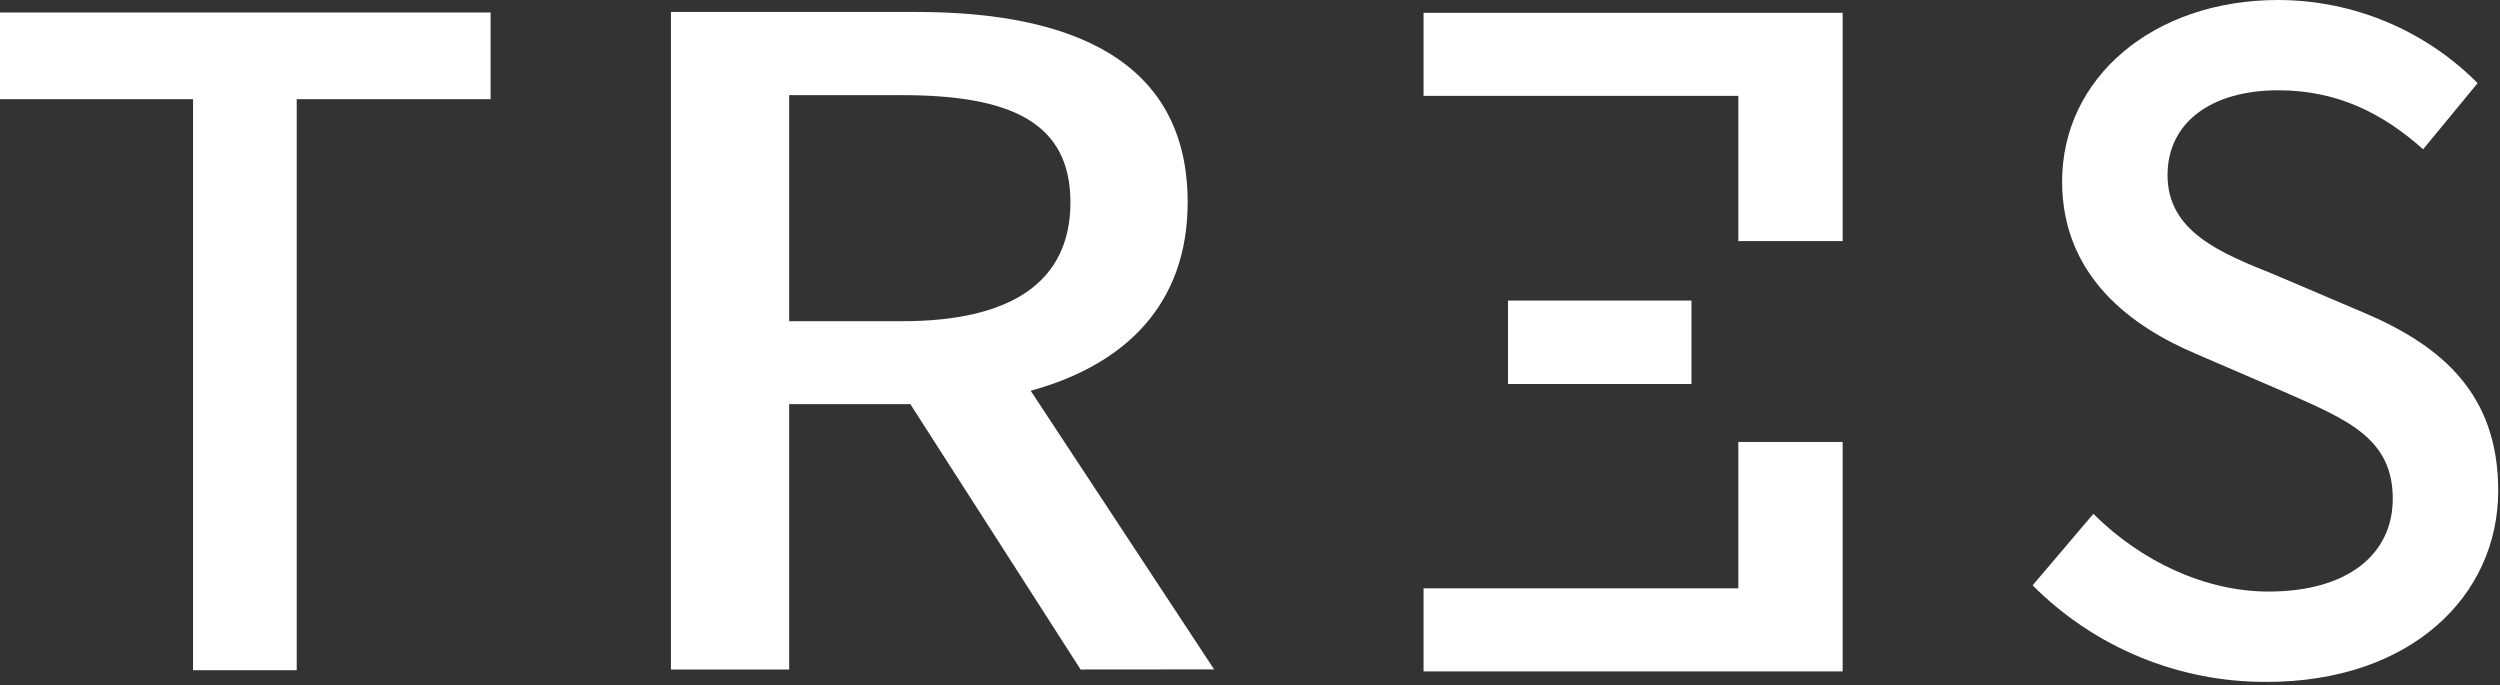 <svg width="646" height="177" viewBox="0 0 646 177" fill="none" xmlns="http://www.w3.org/2000/svg">
<rect x="0" y="0" width="646" height="177" fill="#333333" stroke="none"/>
<path d="M49.88 25.63H0V3.23H126.77V25.63H76.67V173.18H49.88V25.63Z" fill="white"/>
<path d="M525.23 151.25L540.93 132.77C553.17 145.01 569.79 152.86 586.19 152.86C606.74 152.86 618.29 143.16 618.29 128.86C618.29 113.39 606.74 108.54 591.04 101.61L567.48 91.45C551.09 84.52 532.85 71.59 532.85 46.88C532.85 20.09 556.4 0 588.73 0C608.06 0.04 626.59 7.77 640.22 21.48L626.14 38.57C615.52 29.1 603.74 23.33 588.73 23.33C571.41 23.33 560.09 31.64 560.09 45.26C560.09 59.81 573.72 65.35 587.57 70.9L610.9 80.83C630.99 89.37 645.54 101.83 645.54 126.78C645.54 154.03 622.91 176.2 585.73 176.2C563.04 176.32 541.24 167.33 525.23 151.25Z" fill="white"/>
<path d="M476.14 114.2V173.49H367.85V152.03H449.19V114.2H476.14Z" fill="white"/>
<path d="M476.14 3.31V62.3H449.19V24.77H367.85V3.31H476.14Z" fill="white"/>
<path d="M279.23 173L235.23 104.43H203.92V173H173.37V3.09H236.83C276.83 3.09 306.89 15.56 306.89 52.26C306.89 78.58 290.82 94.26 266.33 100.97L313.73 172.97L279.23 173ZM203.92 83H233.15C261.33 83 276.6 72.84 276.6 52.29C276.6 31.74 261.33 24.59 233.15 24.59H203.92V83Z" fill="white"/>
<path d="M437.08 77.67H389.67V99.23H437.08V77.67Z" fill="white"/>
</svg>
